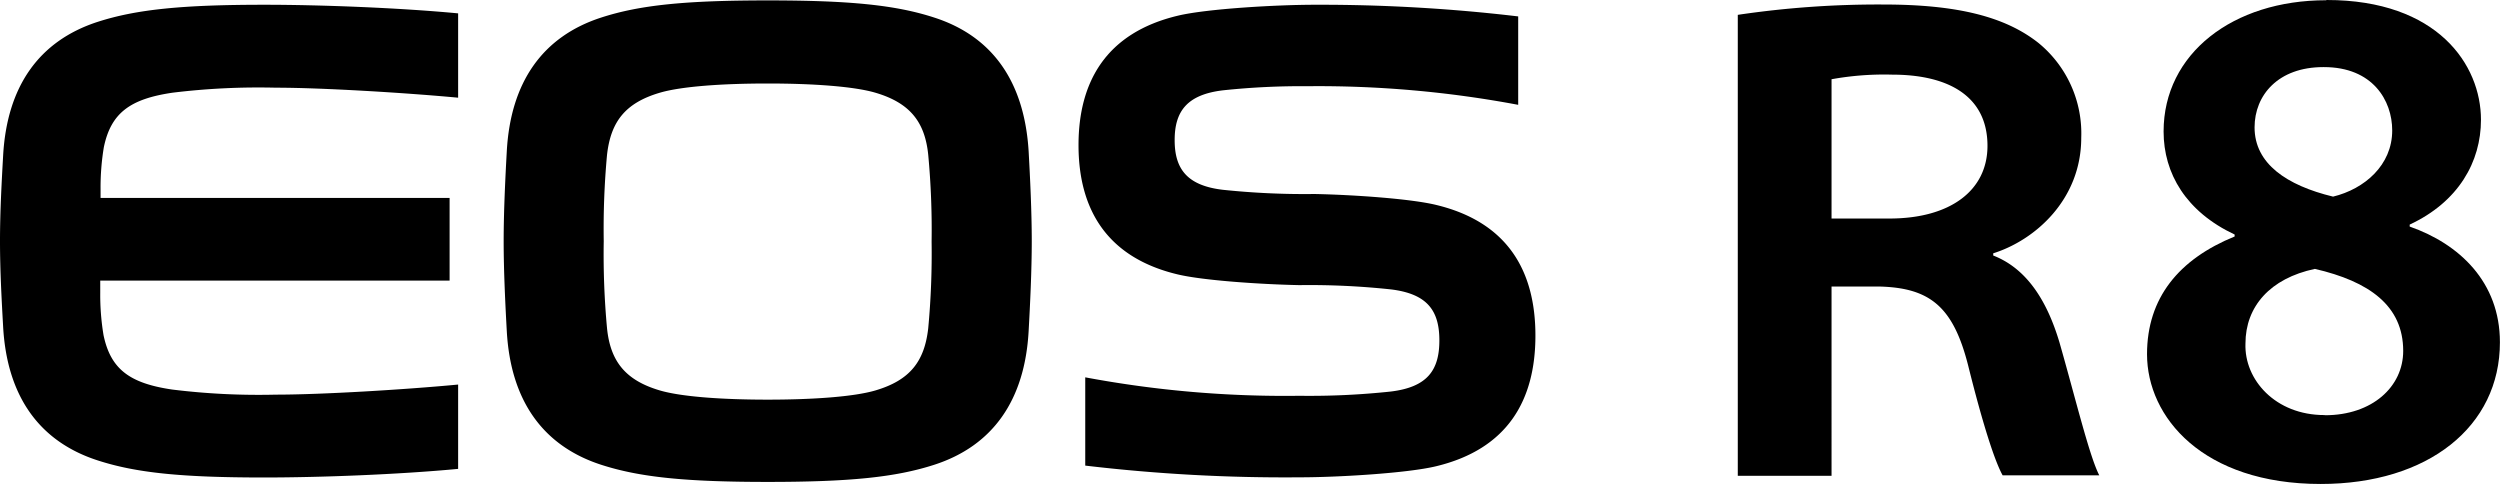 <svg id="EOS_R8" data-name="EOS R8" xmlns="http://www.w3.org/2000/svg" width="304.77" height="59" viewBox="0 0 304.77 59">
  <g>
    <path d="M283.64,0c13.54,0,18.81,7.92,18.81,14.6,0,5.12-2.73,10-8.69,12.78v.24c6.07,2.12,11,6.78,11,14.1C304.77,52,296,59,282.91,59c-14.35,0-21.17-8.13-21.17-15.82,0-6.86,3.88-11.58,10.68-14.35v-.24c-5.92-2.78-8.66-7.44-8.66-12.56,0-9.51,8.47-16,19.8-16Zm-.2,50.62c5.75,0,9.53-3.47,9.53-7.84,0-5.52-4.15-8.47-10.77-10-5.46,1.16-8.46,4.59-8.46,9.1-.16,4.42,3.66,8.72,9.62,8.72Zm-.21-42.44c-5.5,0-8.38,3.42-8.38,7.35,0,4.42,3.91,7.07,9.57,8.44,3.83-.93,7.21-3.83,7.21-8.07,0-3.65-2.38-7.72-8.32-7.72Z"/>
    <path d="M211.85,1.81A116.54,116.54,0,0,1,229.6.55c9,0,14.86,1.48,18.91,4.69a14.24,14.24,0,0,1,5.21,11.55c0,7.57-5.66,12.5-10.73,14.09v.27c4.11,1.6,6.57,5.54,8.08,10.61,2,7,3.66,13.9,4.85,16.19H244.14c-.93-1.66-2.36-6-4.17-13.25s-4.62-9.61-10.85-9.77h-5.84V58H211.85Zm11.43,24.83h7.06c7.42,0,11.95-3.42,11.95-8.86,0-6.1-4.82-8.68-11.61-8.68a35.9,35.9,0,0,0-7.4.56Z"/>
    <g>
      <path d="M12.26,23.1a30,30,0,0,1,.4-5.16c.87-4.17,3.2-5.88,8.38-6.64a86.32,86.32,0,0,1,12.58-.61c5.61,0,15.82.62,22.23,1.22V1.63C48.56.94,39,.58,32.19.58c-10,0-15.6.57-20.3,2.09C4.73,5,.84,10.56.38,19,.2,22.23,0,25.82,0,29.39S.2,36.57.38,39.8c.46,8.43,4.35,14,11.51,16.32,4.7,1.53,10.28,2.09,20.3,2.09,6.8,0,16.37-.36,23.66-1.05V46.88c-6.41.61-16.62,1.23-22.23,1.23A86,86,0,0,1,21,47.49c-5.18-.76-7.51-2.47-8.38-6.64a30,30,0,0,1-.4-5.16V34.21H54.81V24.13H12.26Z"/>
      <path d="M143.6,1.91c3.51-.84,12-1.33,16.66-1.33A205.28,205.28,0,0,1,185.08,2V12.78a131.64,131.64,0,0,0-25.64-2.27,90.78,90.78,0,0,0-10.34.5c-4.41.52-5.9,2.58-5.9,6.07s1.49,5.55,5.9,6.06a95.32,95.32,0,0,0,11.16.51v0c4.82.1,11.72.58,14.81,1.33,8.76,2.11,12.11,8.09,12.11,15.93s-3.35,13.82-12.11,15.93c-3.52.85-12,1.35-16.66,1.35a206.82,206.82,0,0,1-26.11-1.43V46a131.84,131.84,0,0,0,26.11,2.25,93,93,0,0,0,11.15-.52c4.42-.54,5.91-2.57,5.91-6.23s-1.49-5.68-5.91-6.22a93,93,0,0,0-11.15-.52v0c-4.83-.1-11.72-.57-14.81-1.3-8.77-2.08-12.12-8.07-12.12-15.77S134.83,4,143.6,1.91"/>
      <path d="M61.4,29.4c0-3.58.2-7.7.38-10.94.46-8.43,4.35-14,11.51-16.32C78,.61,83.57.05,93.59.05s15.6.56,20.3,2.09c7.16,2.31,11,7.89,11.51,16.32.18,3.24.38,7.36.38,10.94s-.2,7.7-.38,10.94c-.46,8.43-4.35,14-11.51,16.32-4.7,1.52-10.28,2.09-20.3,2.09s-15.6-.57-20.3-2.09c-7.16-2.32-11.05-7.89-11.51-16.32C61.6,37.1,61.4,33,61.4,29.4M74,40c.4,4,2.2,6.35,6.45,7.6,2.63.77,7.62,1.12,13.13,1.12s10.5-.35,13.13-1.12c4.25-1.25,6-3.57,6.45-7.6a98.13,98.13,0,0,0,.41-10.55,98.31,98.31,0,0,0-.41-10.56c-.4-4-2.2-6.34-6.45-7.59-2.63-.77-7.62-1.12-13.13-1.12s-10.5.35-13.13,1.12c-4.25,1.25-6,3.56-6.45,7.59A98.31,98.31,0,0,0,73.6,29.4,98.13,98.13,0,0,0,74,40"/>
    </g>
  </g>
</svg>
